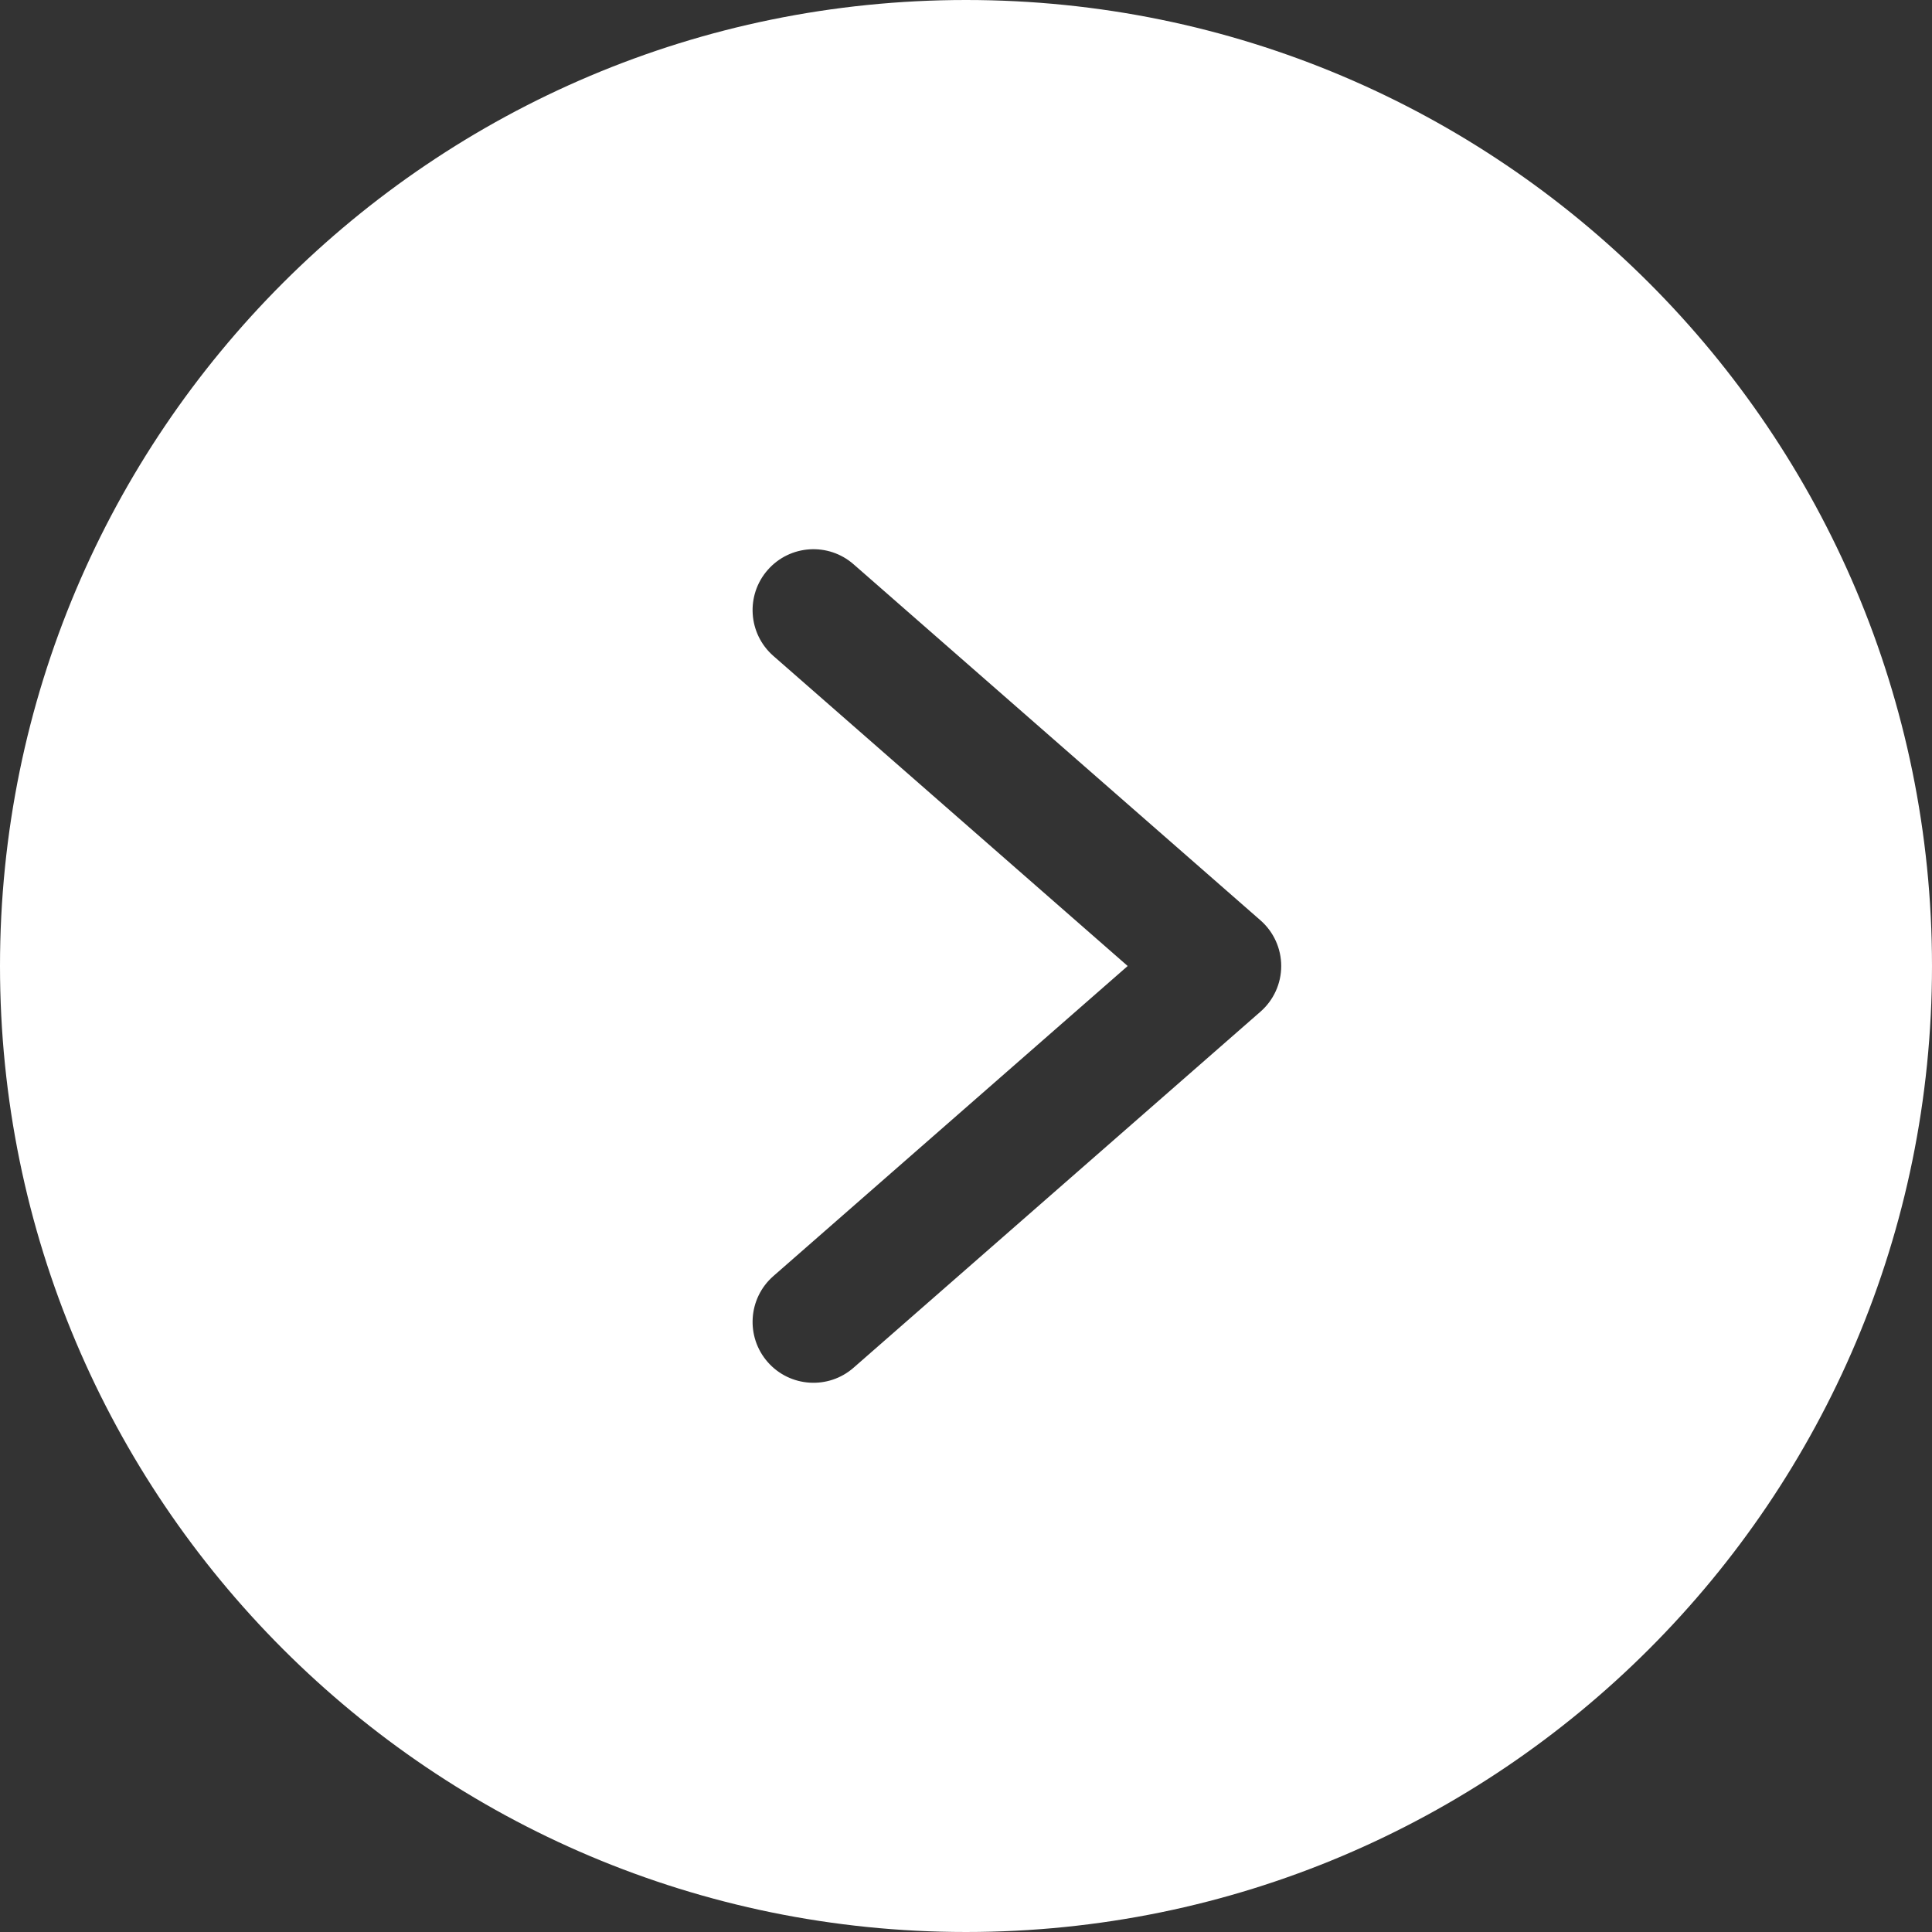 <?xml version="1.0" encoding="UTF-8" standalone="no"?>
<!DOCTYPE svg PUBLIC "-//W3C//DTD SVG 1.1//EN" "http://www.w3.org/Graphics/SVG/1.1/DTD/svg11.dtd">
<svg width="100%" height="100%" viewBox="0 0 512 512" version="1.1" xmlns="http://www.w3.org/2000/svg" xmlns:xlink="http://www.w3.org/1999/xlink" xml:space="preserve" xmlns:serif="http://www.serif.com/" style="fill-rule:evenodd;clip-rule:evenodd;stroke-linejoin:round;stroke-miterlimit:2;">
    <rect x="0" y="0" width="512" height="512" fill="#333333" stroke="none"/>
    <g>
        <path d="M0,256.002C0,397.387 114.617,511.999 256.002,511.999C397.387,511.999 511.999,397.387 511.999,256.002C511.999,114.617 397.387,0 256.002,0C114.617,0 0,114.617 0,256.002ZM226.224,149.555L334.012,243.873C337.52,246.925 339.537,251.352 339.538,256.002C339.538,260.65 337.52,265.076 334.012,268.126L226.224,362.443C219.528,368.319 209.329,367.658 203.452,360.963C197.576,354.262 198.238,344.068 204.932,338.191L298.846,256.002L204.932,173.813C198.238,167.931 197.576,157.737 203.452,151.041C209.329,144.341 219.528,143.679 226.224,149.555Z" style="fill:white;fill-rule:nonzero;"/>
    </g>
</svg>
